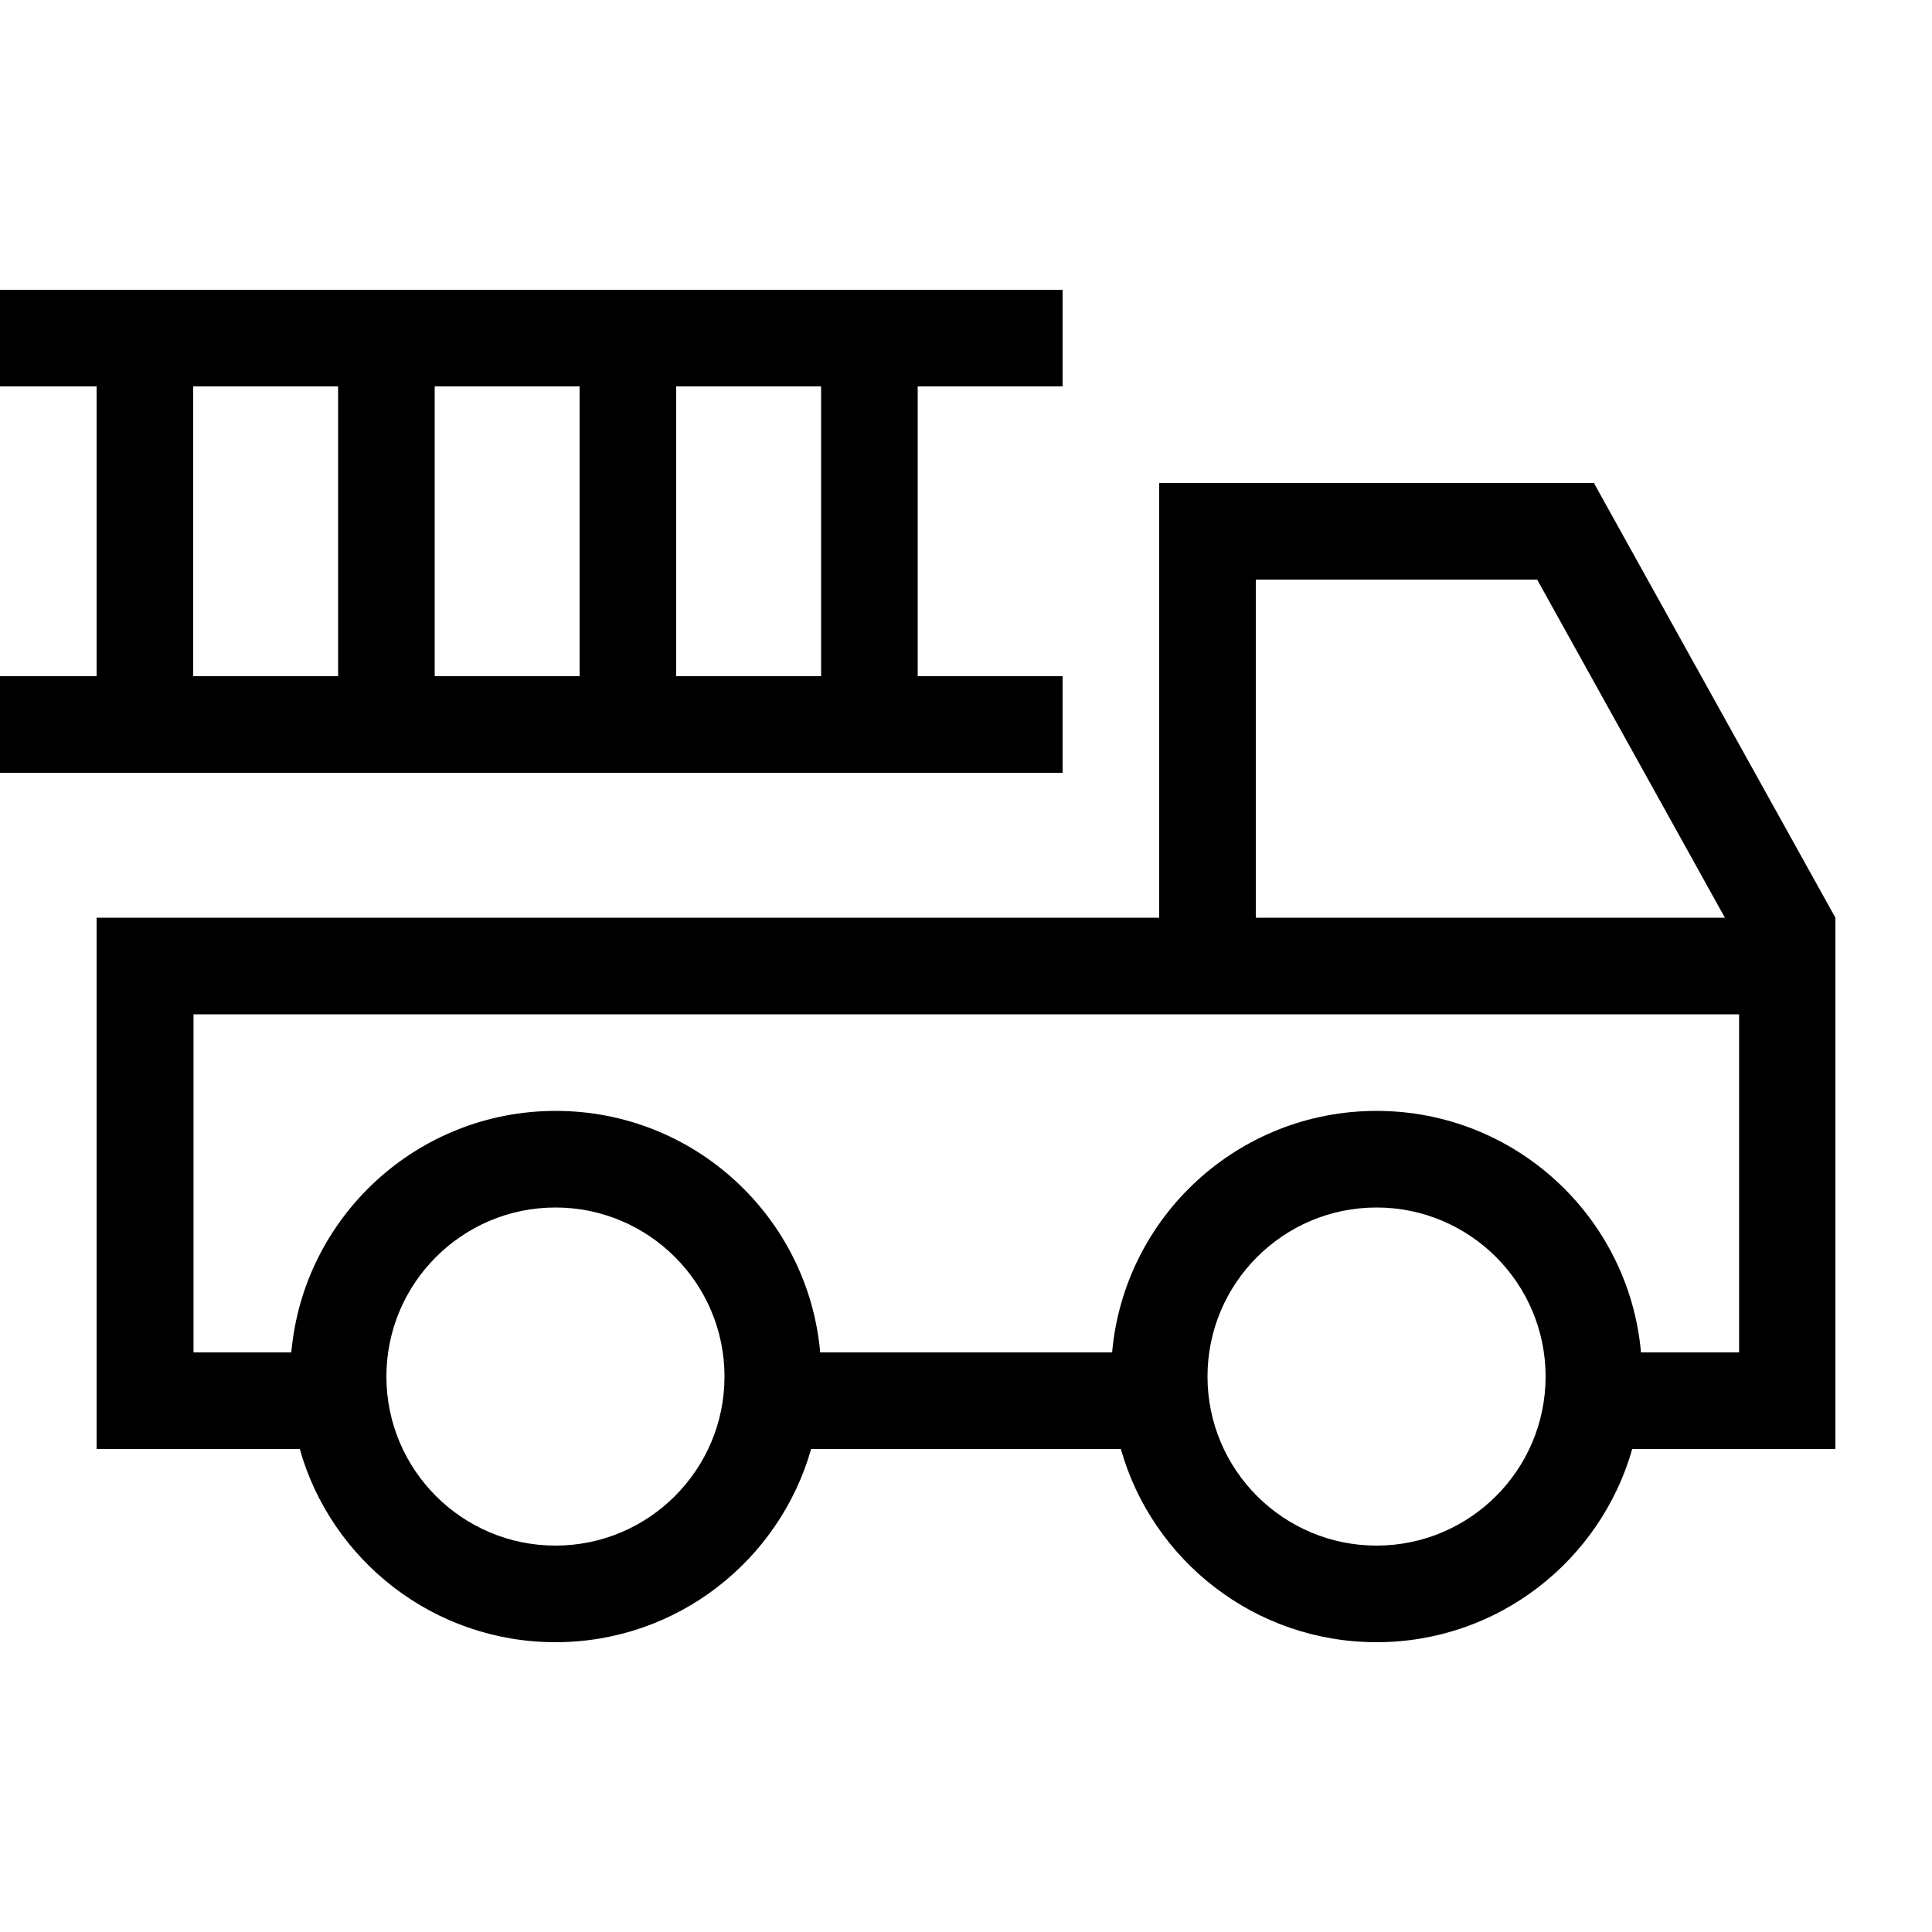<svg xmlns="http://www.w3.org/2000/svg" viewBox="0 0 640 640"><!--! Font Awesome Pro 7.1.0 by @fontawesome - https://fontawesome.com License - https://fontawesome.com/license (Commercial License) Copyright 2025 Fonticons, Inc. --><path fill="currentColor" d="M352 96L0 96L0 128L32 128L32 224L0 224L0 256L352 256L352 224L304 224L304 128L352 128L352 96zM272 128L272 224L224 224L224 128L272 128zM192 128L192 224L144 224L144 128L192 128zM112 128L112 224L64 224L64 128L112 128zM576 448L543.6 448C539.6 403.1 501.9 368 456 368C410.1 368 372.4 403.1 368.4 448L271.7 448C267.7 403.1 230 368 184.1 368C138.2 368 100.5 403.1 96.5 448L64.1 448L64.1 336L576.1 336L576.1 448zM384 304L32 304L32 480L99.3 480C109.7 516.9 143.7 544 184 544C224.3 544 258.2 516.9 268.7 480L371.3 480C381.7 516.9 415.7 544 456 544C496.3 544 530.2 516.9 540.7 480L608 480L608 304L528 160L384 160L384 304zM416 304L416 192L509.2 192L571.4 304L416 304zM128 456C128 425.1 153.1 400 184 400C214.9 400 240 425.1 240 456C240 486.9 214.9 512 184 512C153.1 512 128 486.9 128 456zM456 400C486.9 400 512 425.1 512 456C512 486.9 486.9 512 456 512C425.1 512 400 486.9 400 456C400 425.1 425.1 400 456 400z"/></svg>
